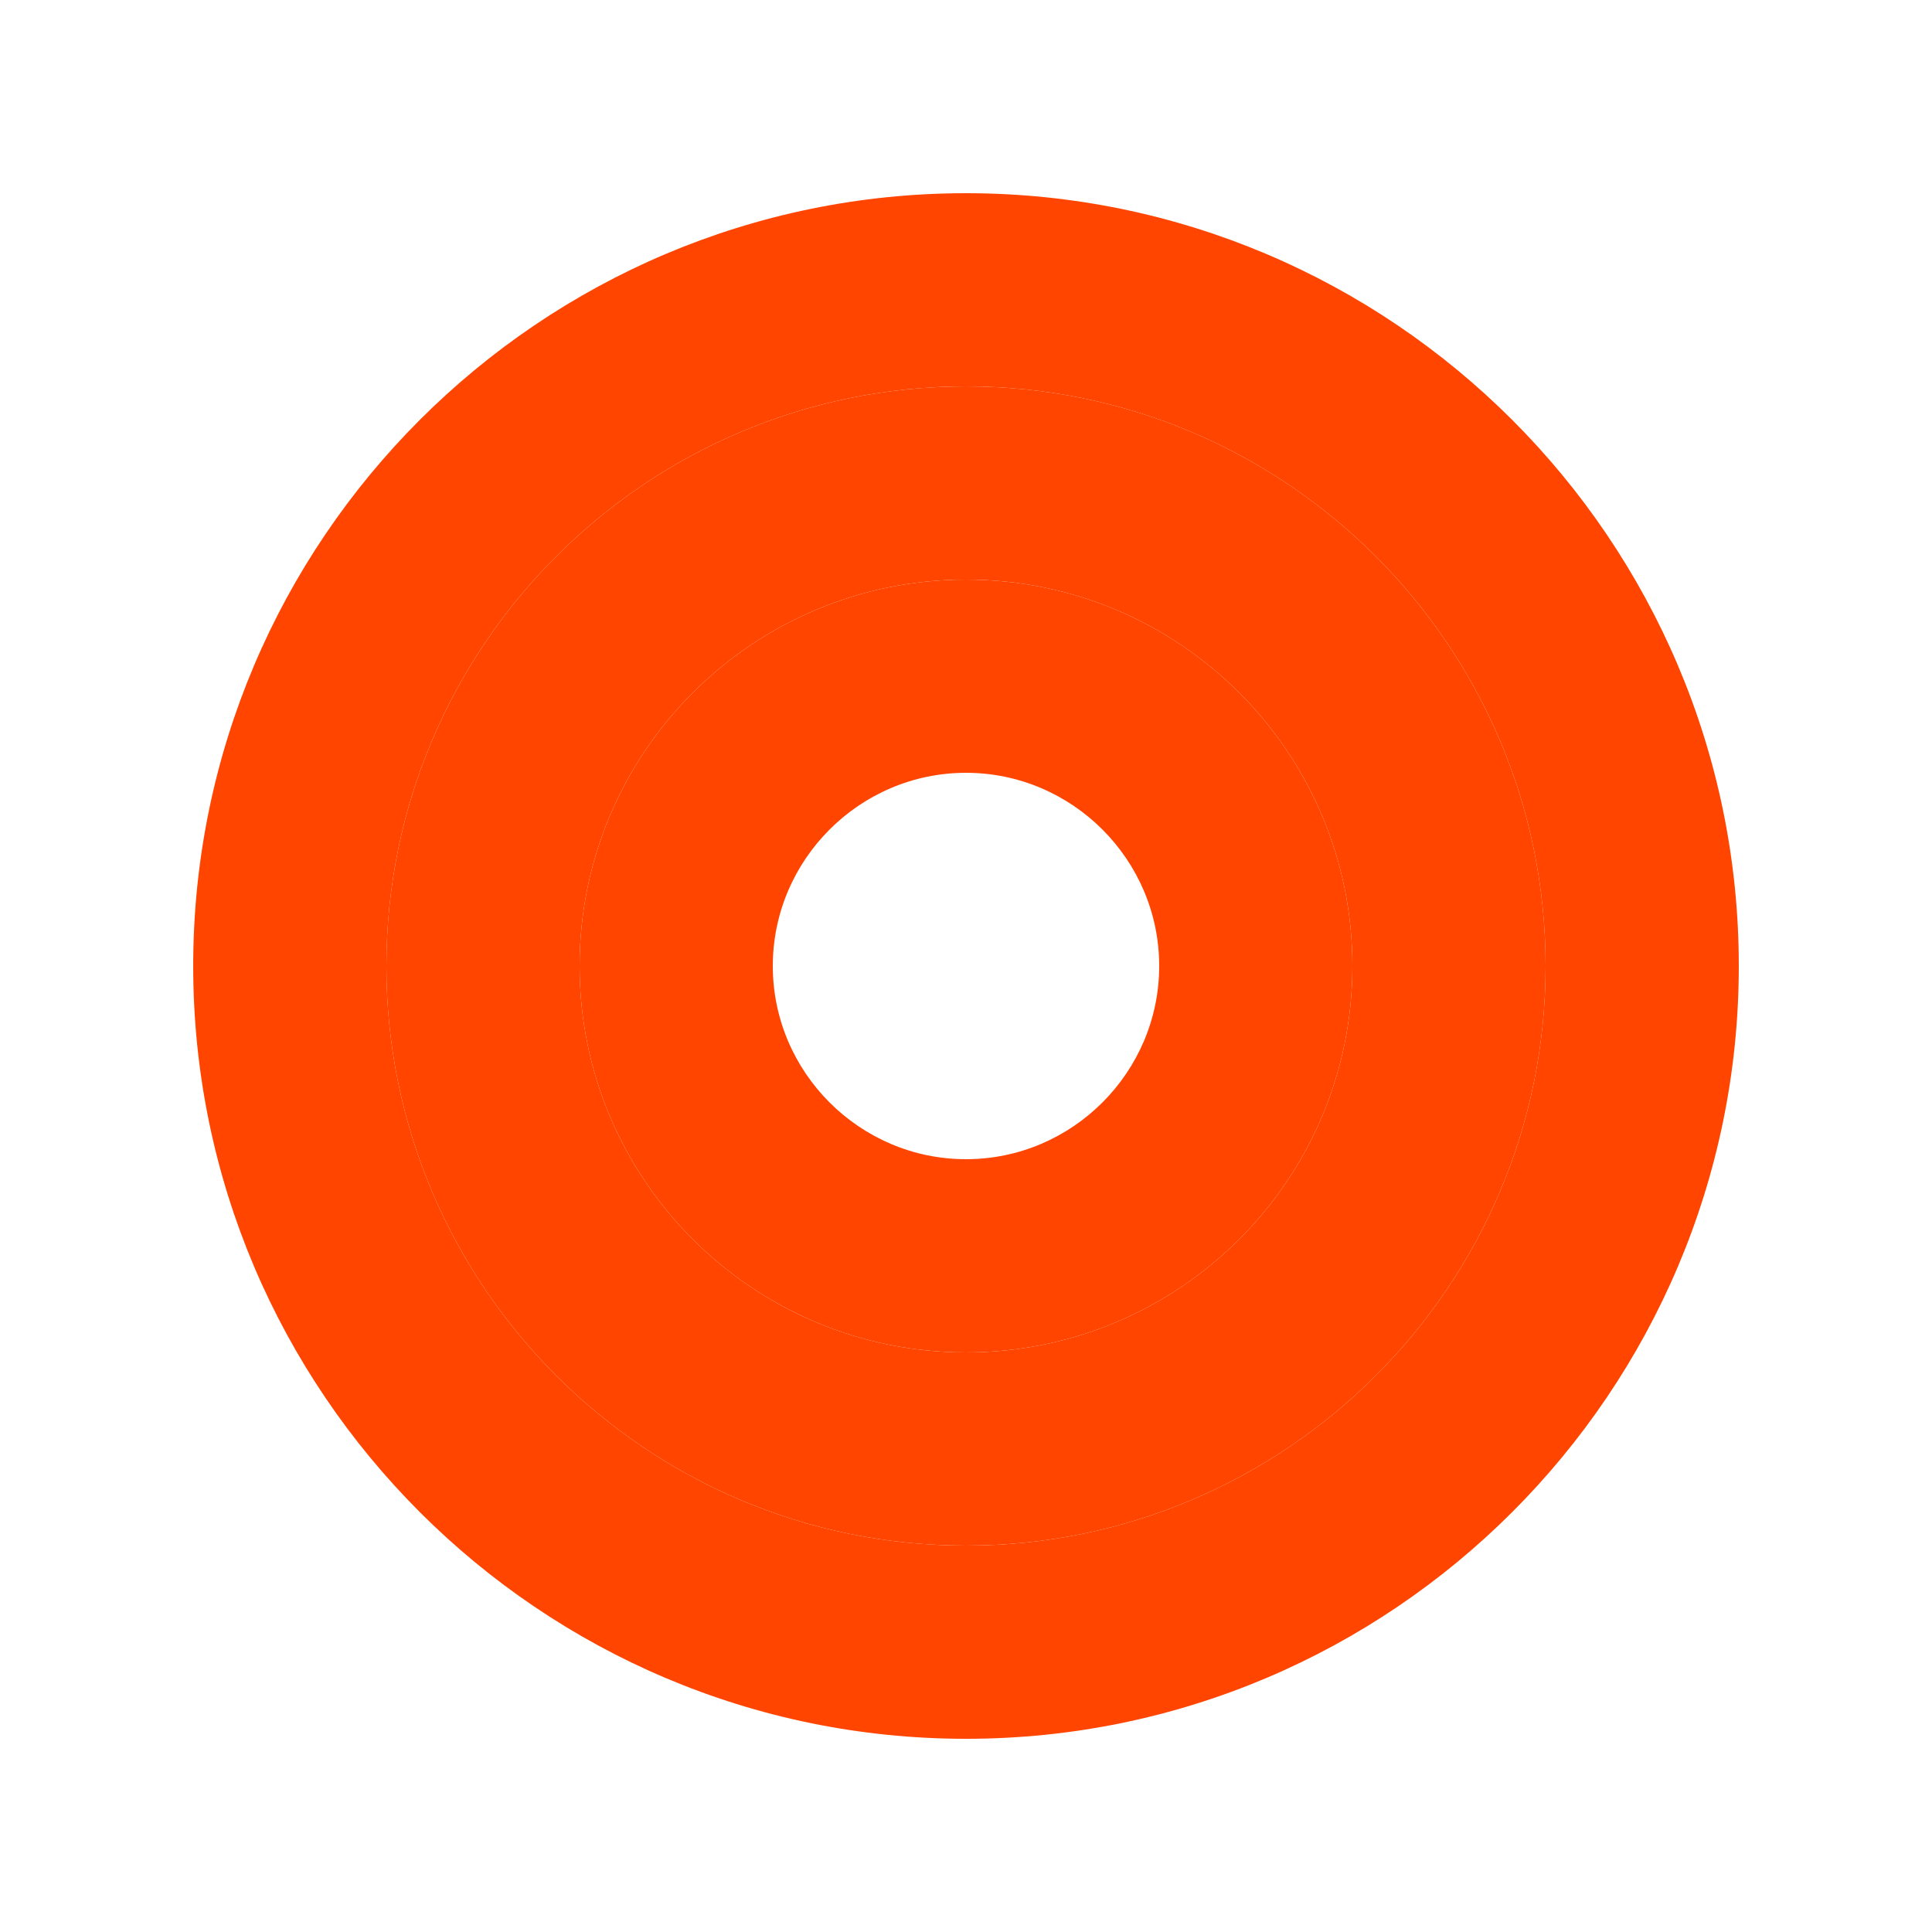 <svg viewBox="0 0 200 200" xmlns="http://www.w3.org/2000/svg">
    <defs>
        <linearGradient id="phoenixGradient" x1="0%" y1="0%" x2="100%" y2="100%">
            <stop offset="0%" style="stop-color:#FF4500"/>
            <stop offset="100%" style="stop-color:#FF4500"/>
        </linearGradient>
    </defs>
    <path fill="url(#phoenixGradient)" d="M100 20c-44.1 0-80 35.9-80 80s35.9 80 80 80 80-35.9 80-80-35.9-80-80-80zm0 140c-33.1 0-60-26.9-60-60s26.9-60 60-60 60 26.9 60 60-26.9 60-60 60z"/>
    <path fill="url(#phoenixGradient)" d="M100 40c-33.1 0-60 26.9-60 60 0 33.1 26.9 60 60 60s60-26.9 60-60c0-33.1-26.9-60-60-60zm0 100c-22.1 0-40-17.9-40-40s17.9-40 40-40 40 17.9 40 40-17.9 40-40 40z"/>
    <path fill="url(#phoenixGradient)" d="M100 60c-22.1 0-40 17.9-40 40s17.9 40 40 40 40-17.9 40-40-17.9-40-40-40zm0 60c-11 0-20-9-20-20s9-20 20-20 20 9 20 20-9 20-20 20z"/>
</svg>
